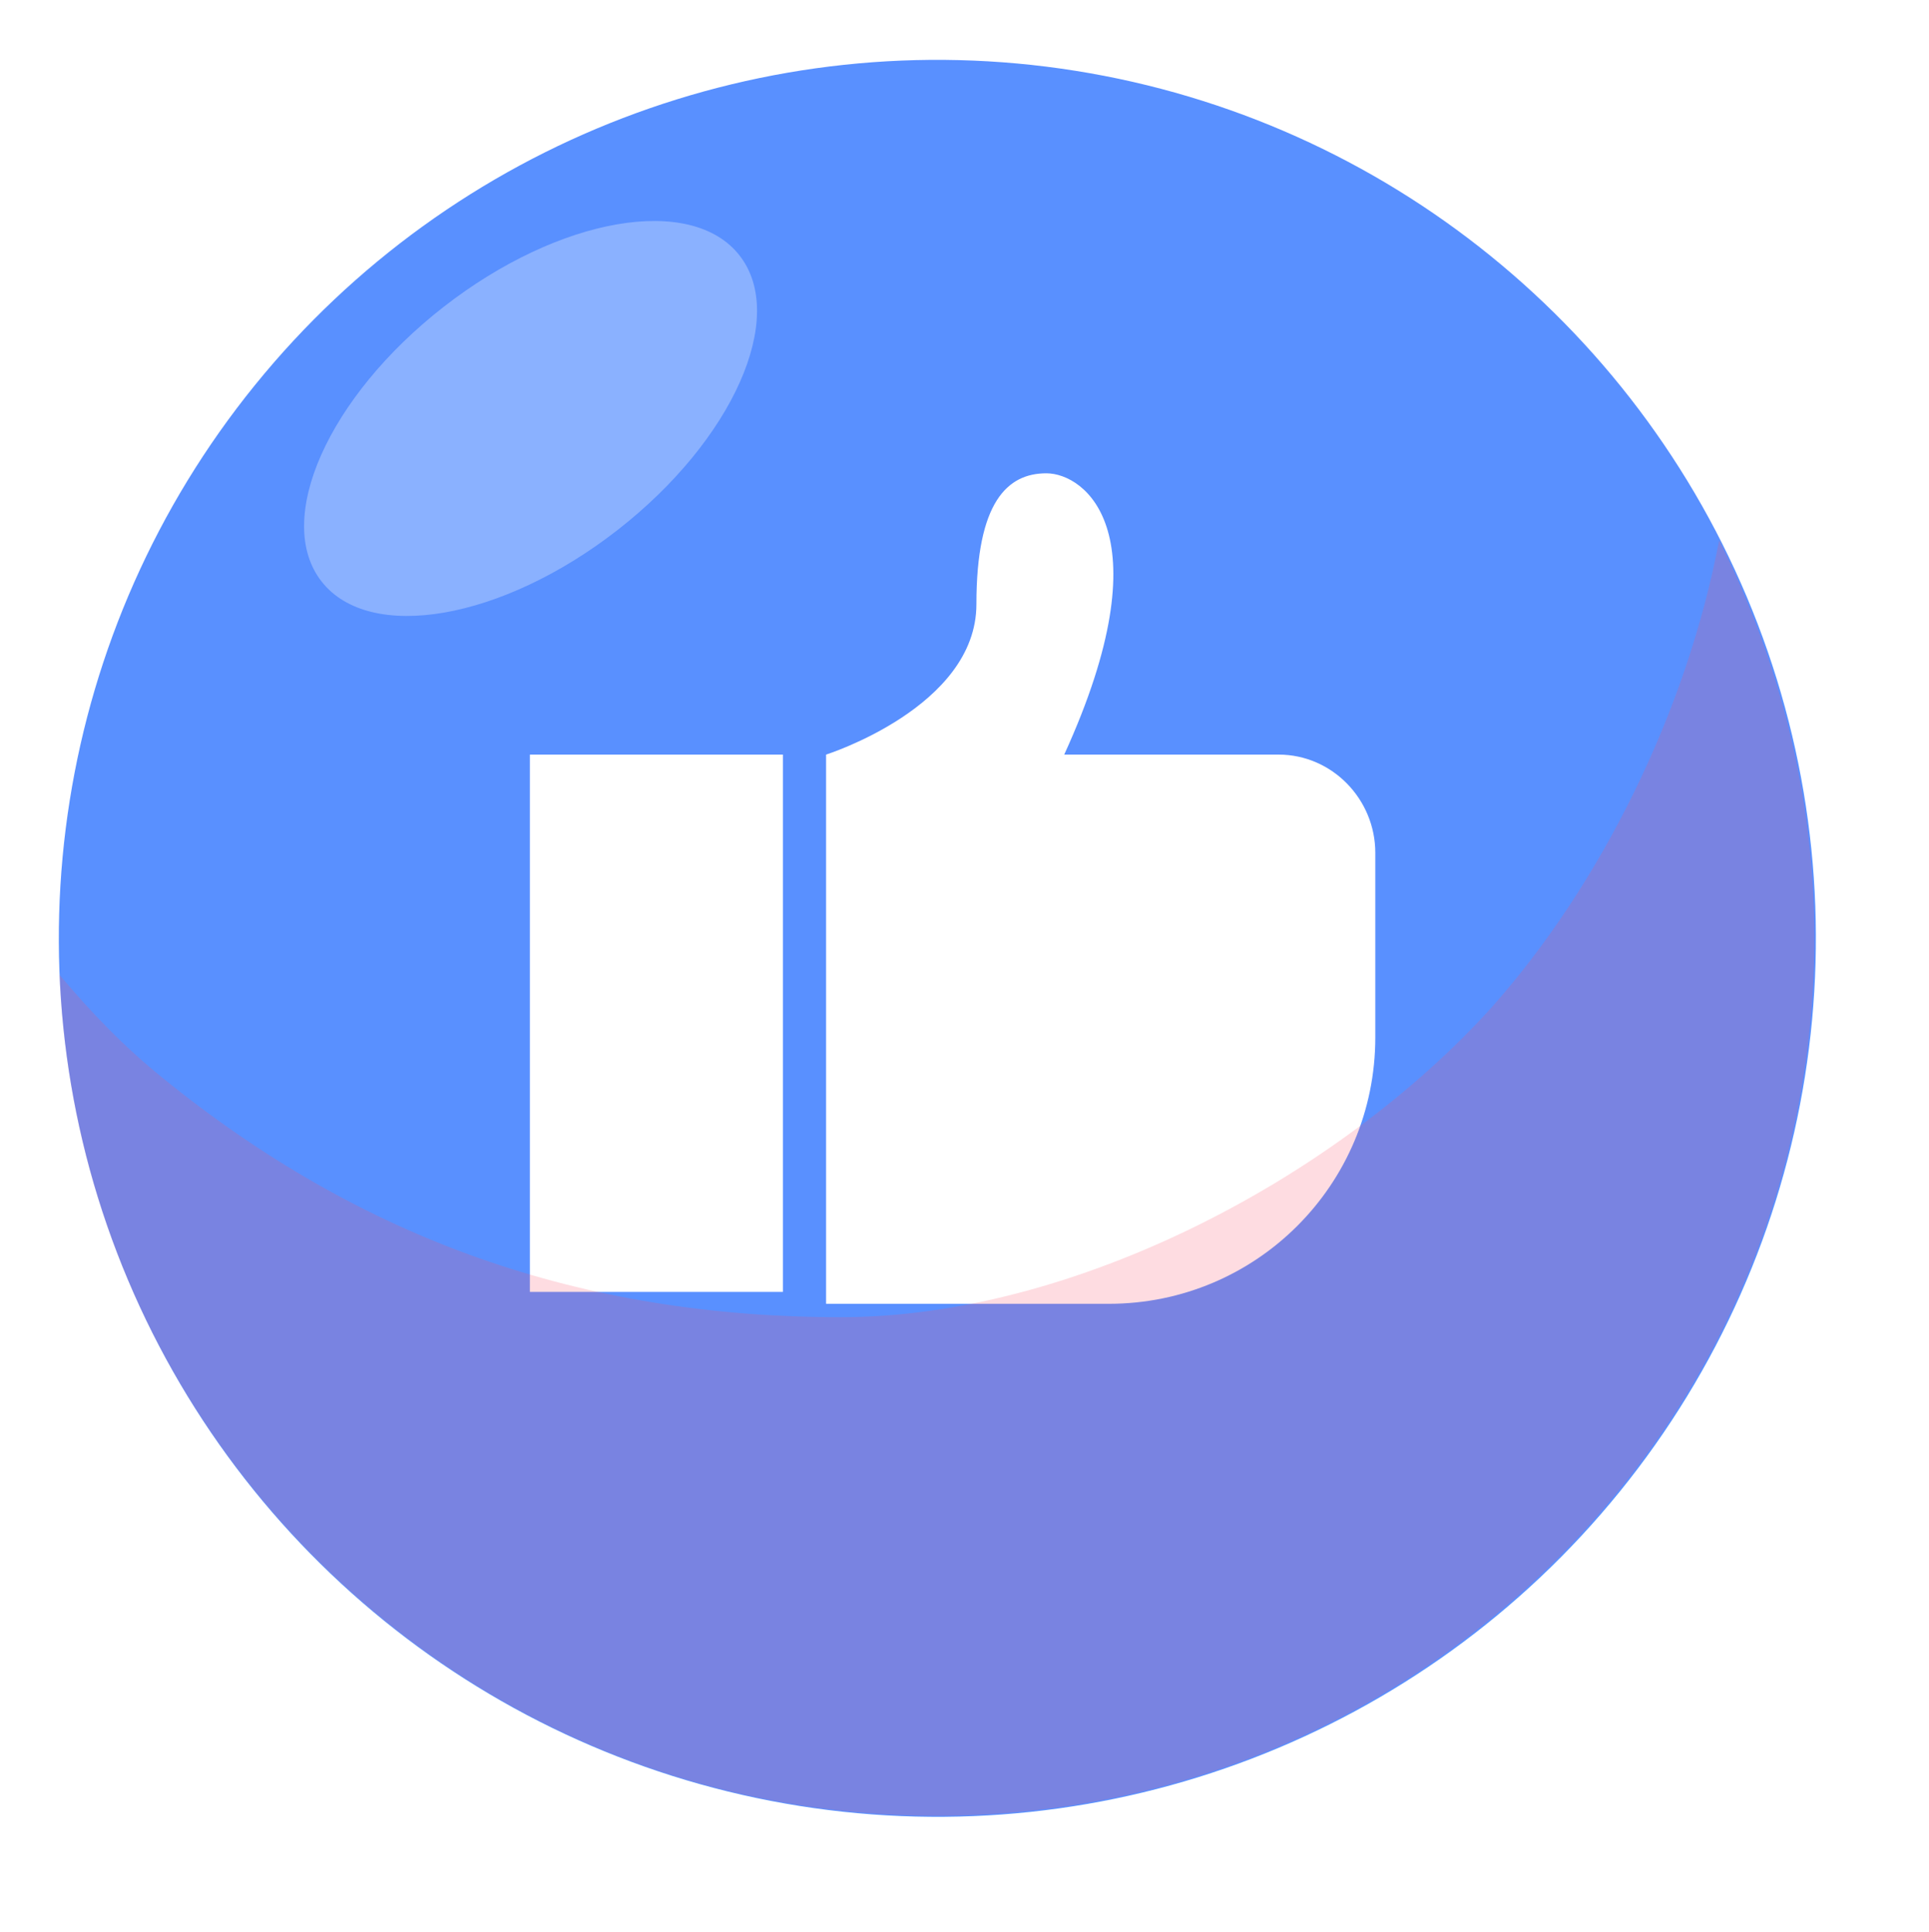 <?xml version="1.0" encoding="utf-8"?>
<!-- Generator: Adobe Illustrator 23.0.0, SVG Export Plug-In . SVG Version: 6.00 Build 0)  -->
<svg version="1.1" id="Layer_1" xmlns="http://www.w3.org/2000/svg" xmlns:xlink="http://www.w3.org/1999/xlink" x="0px" y="0px"
	 width="129.6px" height="129.8px" viewBox="0 0 129.6 129.8" style="enable-background:new 0 0 129.6 129.8;" xml:space="preserve"
	>
<style type="text/css">
	.st0{fill:#5990FF;}
	.st1{fill:#FFFFFF;}
	.st2{opacity:0.2;fill:#FA526B;}
	.st3{opacity:0.3;fill:#FFFFFF;}
</style>
<g>
	<g>
		
			<image style="overflow:visible;opacity:0.3;" width="540" height="541" xlink:href="3349C0BF.html"  transform="matrix(0.24 0 0 0.24 0 0)">
		</image>
		<g>
			<ellipse transform="matrix(0.157 -0.988 0.988 0.157 -9.143 115.3)" class="st0" cx="62.9" cy="63" rx="59" ry="59"/>
		</g>
	</g>
	<g>
		<rect x="35.6" y="50.7" class="st1" width="17" height="36.1"/>
		<path class="st1" d="M85.9,50.7H71.5c6.8-14.9,1.4-18.9-1.2-18.9c-2.6,0-4.7,1.9-4.7,8.8c0,6.9-10.1,10.1-10.1,10.1v36.9h19
			c9.9,0,17.9-8,17.9-17.9V57.3C92.4,53.7,89.5,50.7,85.9,50.7z"/>
	</g>
	<path class="st2" d="M115.5,36.3c-2.2,11.6-8,23.2-15.3,31.4c-10.3,11.4-28,20.8-43.7,20.8c-17.4,0-32.2-5.2-45.6-16.1
		C8.3,70.3,6.1,68,4,65.5C5.3,96.9,31.2,122,62.9,122c32.6,0,59-26.4,59-59C121.9,53.4,119.5,44.3,115.5,36.3z"/>
	<ellipse transform="matrix(0.789 -0.615 0.615 0.789 -9.724 27.84)" class="st3" cx="35.6" cy="28.1" rx="17.8" ry="9.5"/>
</g>
</svg>
